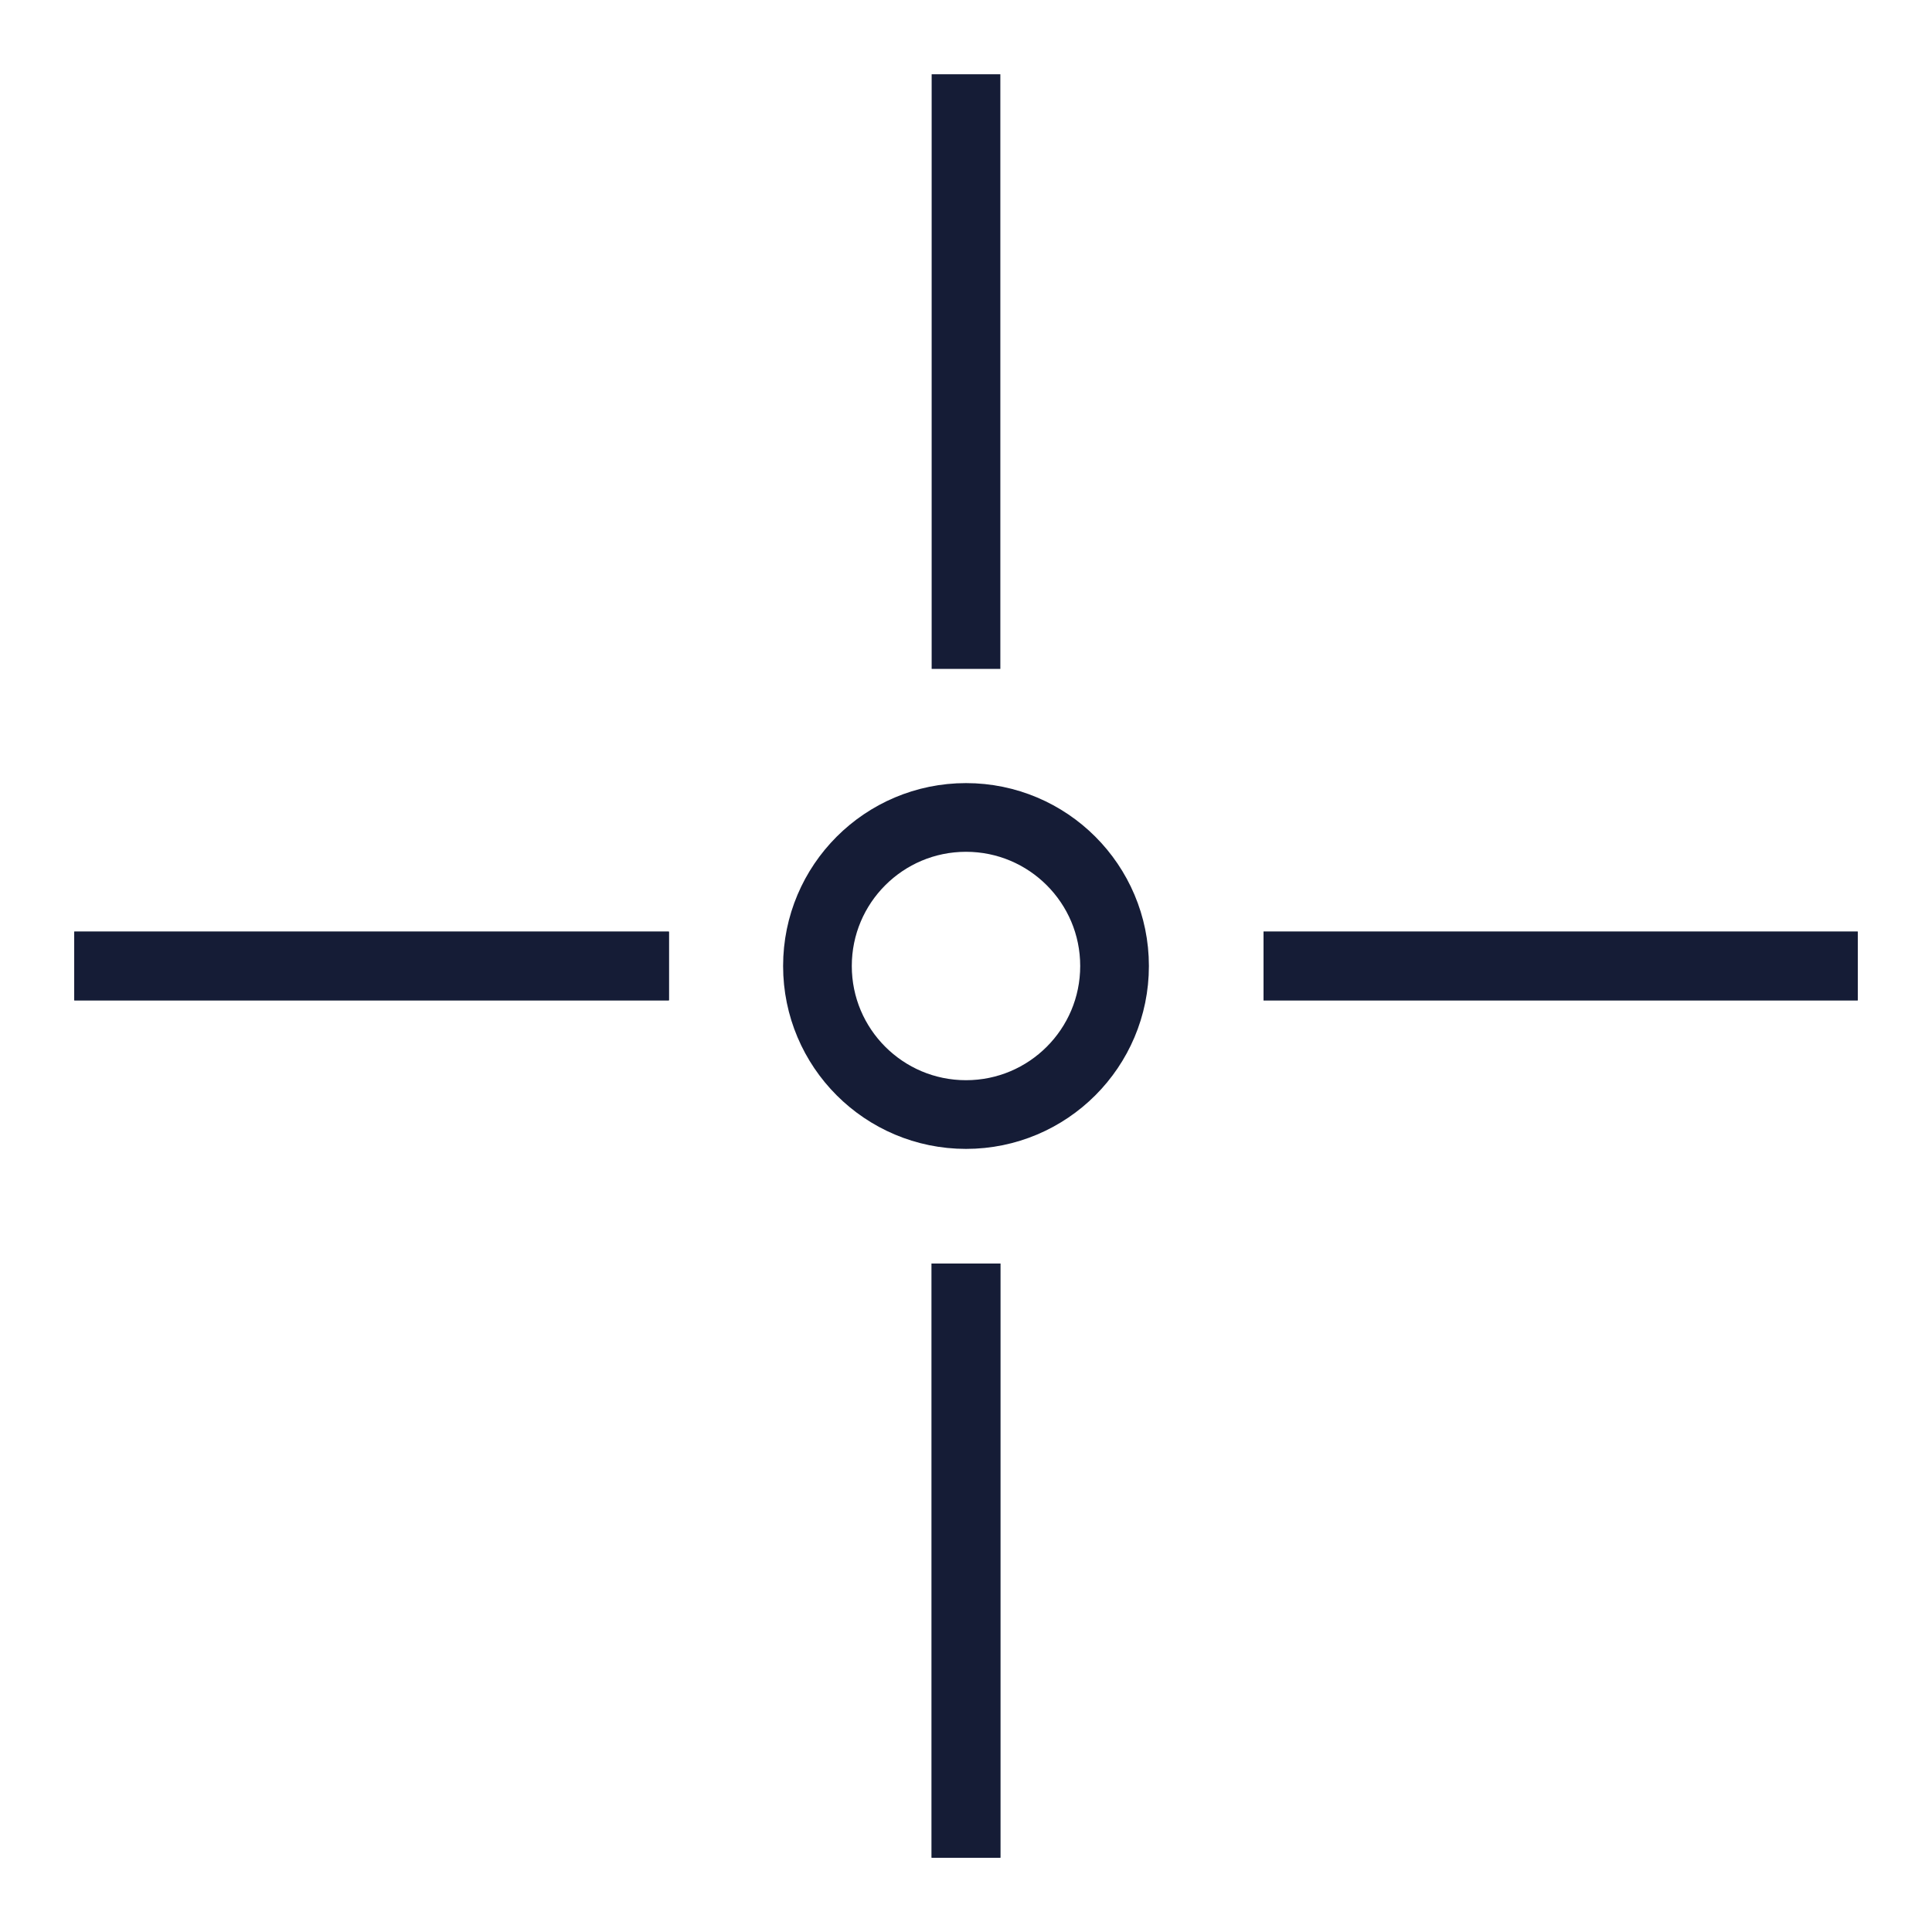 <svg id="Icons" xmlns="http://www.w3.org/2000/svg" viewBox="0 0 45 45"><defs><style>.cls-1{fill:none;stroke:#151c36;stroke-miterlimit:10;stroke-width:1.6px;}</style></defs><line class="cls-1" x1="22.5" y1="1.73" x2="22.5" y2="15.58"/><line class="cls-1" x1="22.5" y1="29.43" x2="22.5" y2="43.27"/><line class="cls-1" x1="1.73" y1="22.5" x2="15.58" y2="22.5"/><line class="cls-1" x1="29.43" y1="22.5" x2="43.27" y2="22.5"/><line class="cls-1" x1="22.5" y1="29.43" x2="22.5" y2="43.27"/><line class="cls-1" x1="1.73" y1="22.5" x2="15.58" y2="22.5"/><line class="cls-1" x1="29.43" y1="22.5" x2="43.27" y2="22.5"/><circle class="cls-1" cx="22.5" cy="22.5" r="3.46"/></svg>